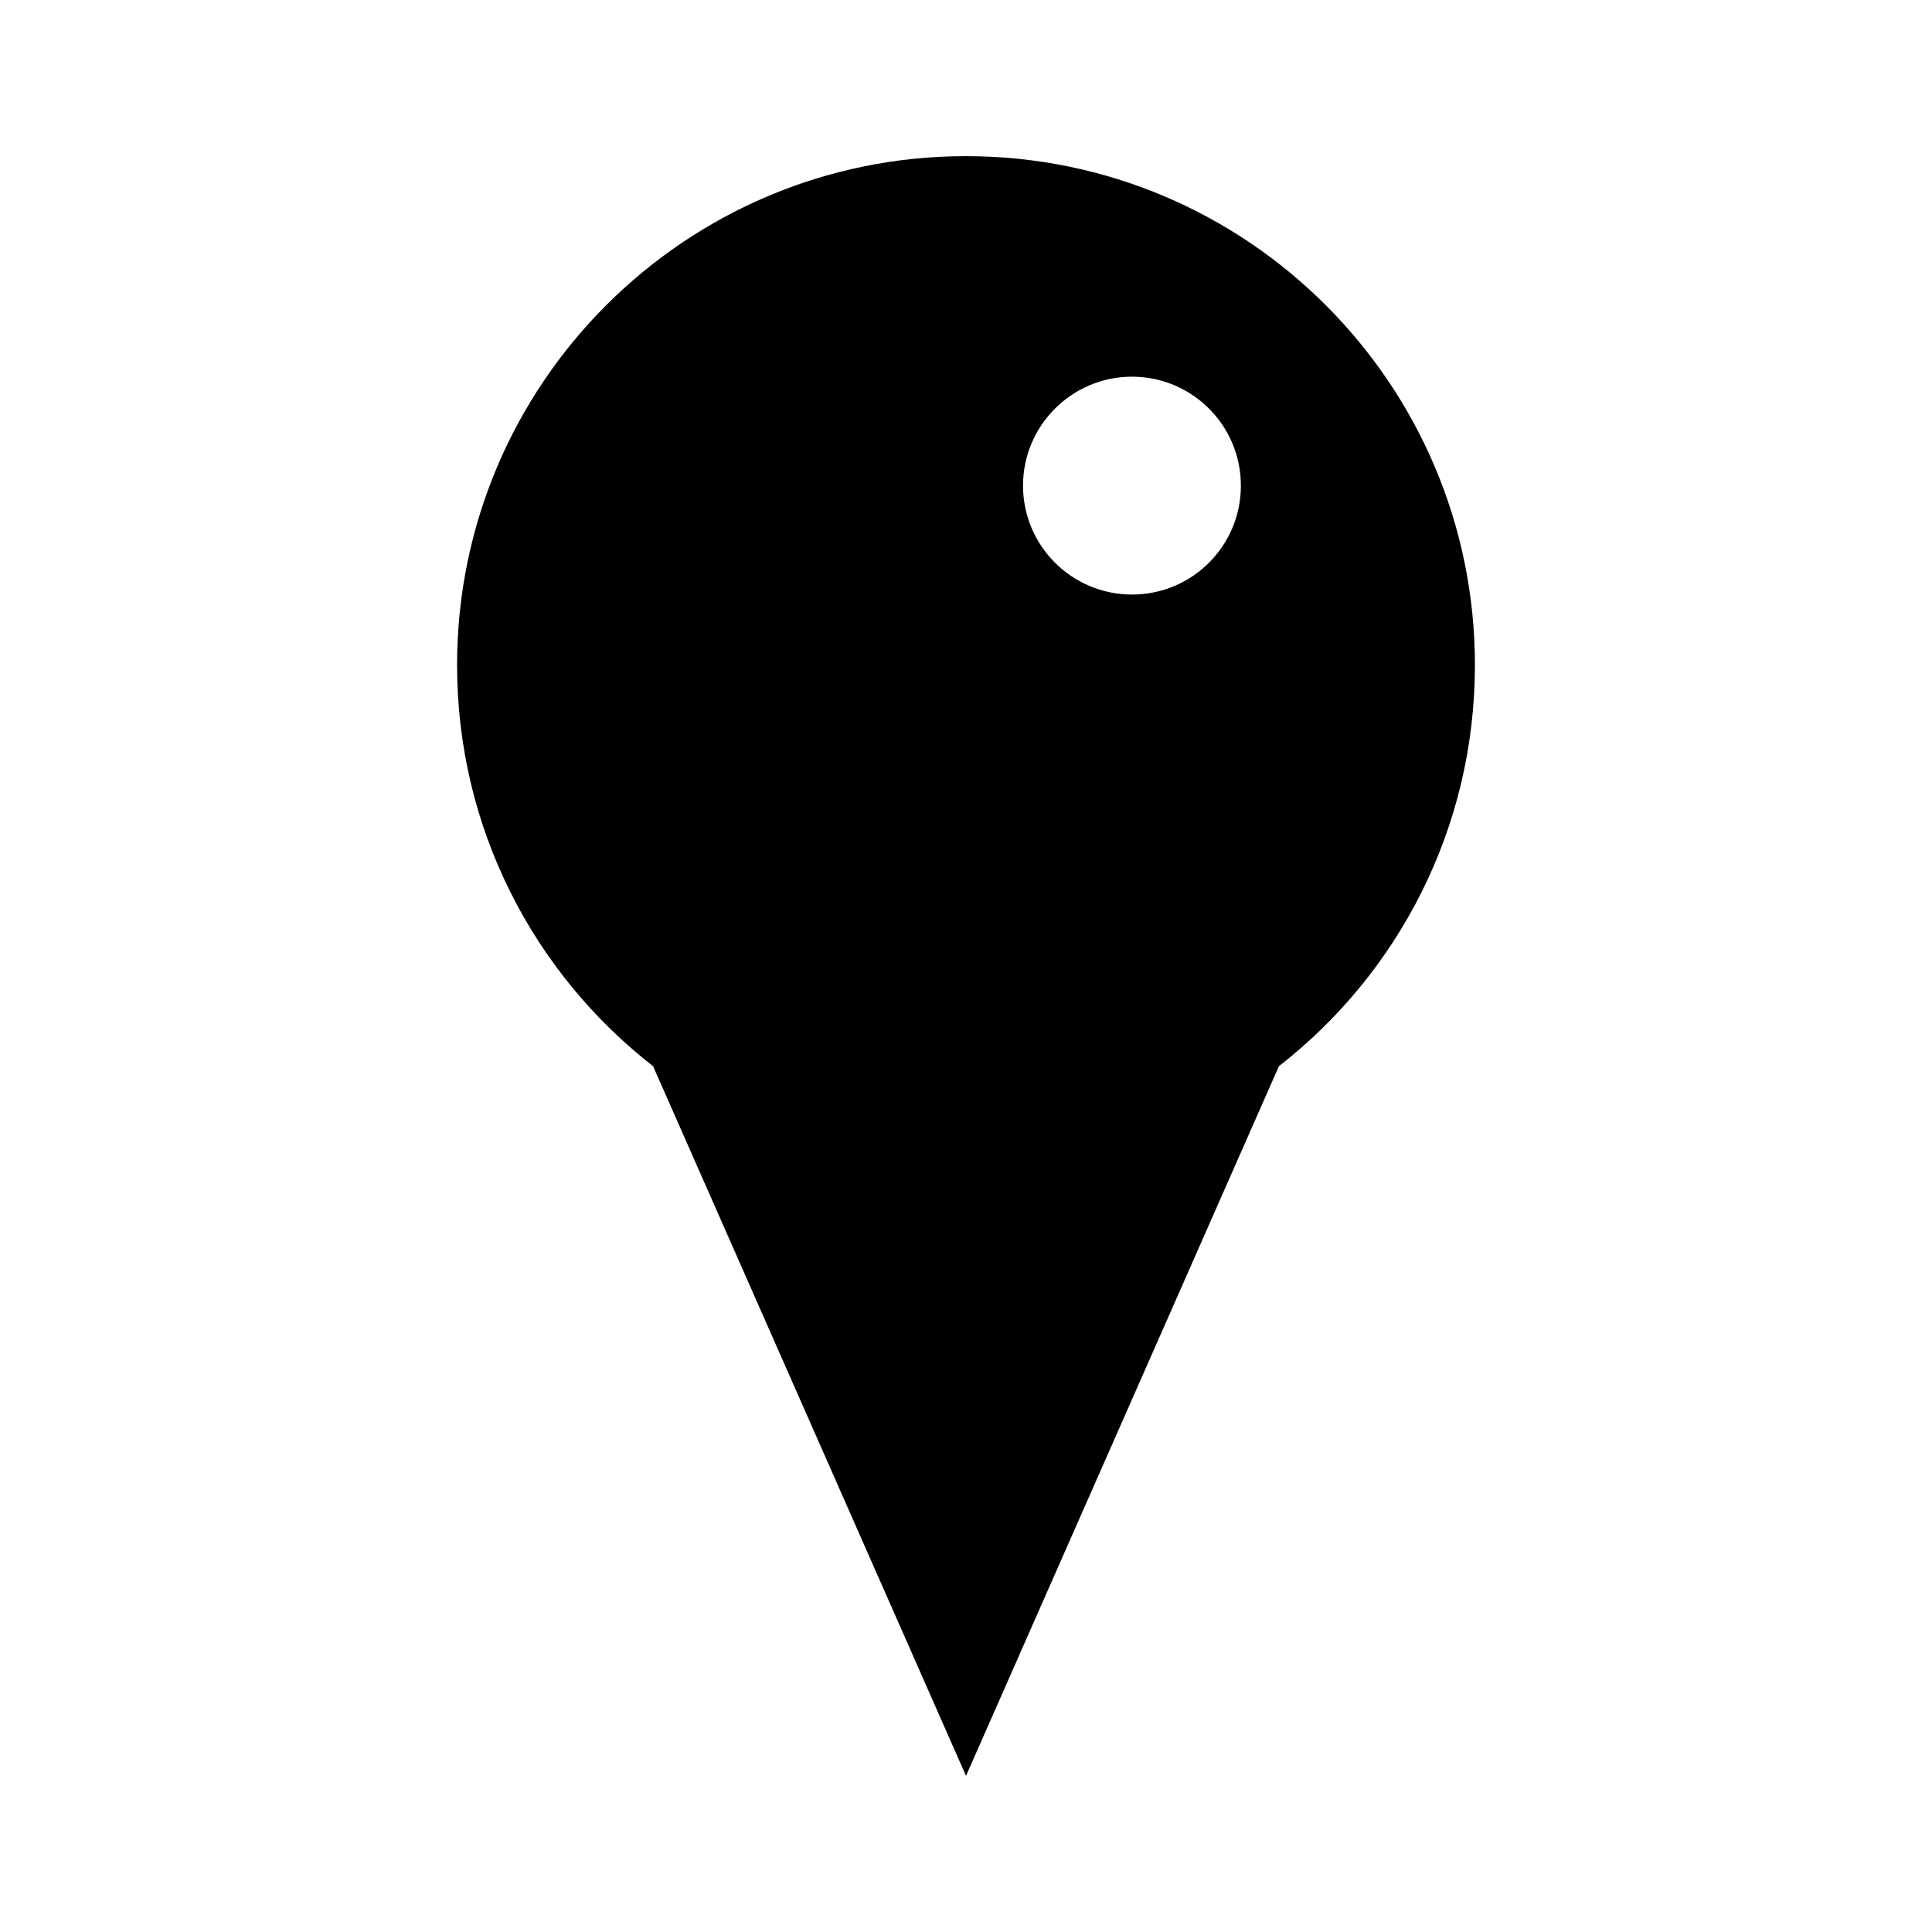 <?xml version="1.0" encoding="UTF-8"?>
<!-- Uploaded to: SVG Repo, www.svgrepo.com, Generator: SVG Repo Mixer Tools -->
<svg fill="#000000" width="800px" height="800px" version="1.1" viewBox="144 144 512 512" xmlns="http://www.w3.org/2000/svg">
 <path d="m400 185.38c-74.465 0-134.87 60.406-134.87 134.87 0 43.227 20.305 81.668 51.941 106.3l82.93 188.07 82.926-188.07c31.641-24.637 51.941-63.078 51.941-106.3 0-74.465-60.406-134.87-134.87-134.87zm43.98 116.18c-15.922 0-28.867-12.898-28.867-28.867 0-15.922 12.949-28.867 28.867-28.867 15.973 0 28.867 12.949 28.867 28.867 0 15.969-12.895 28.867-28.867 28.867z"/>
</svg>